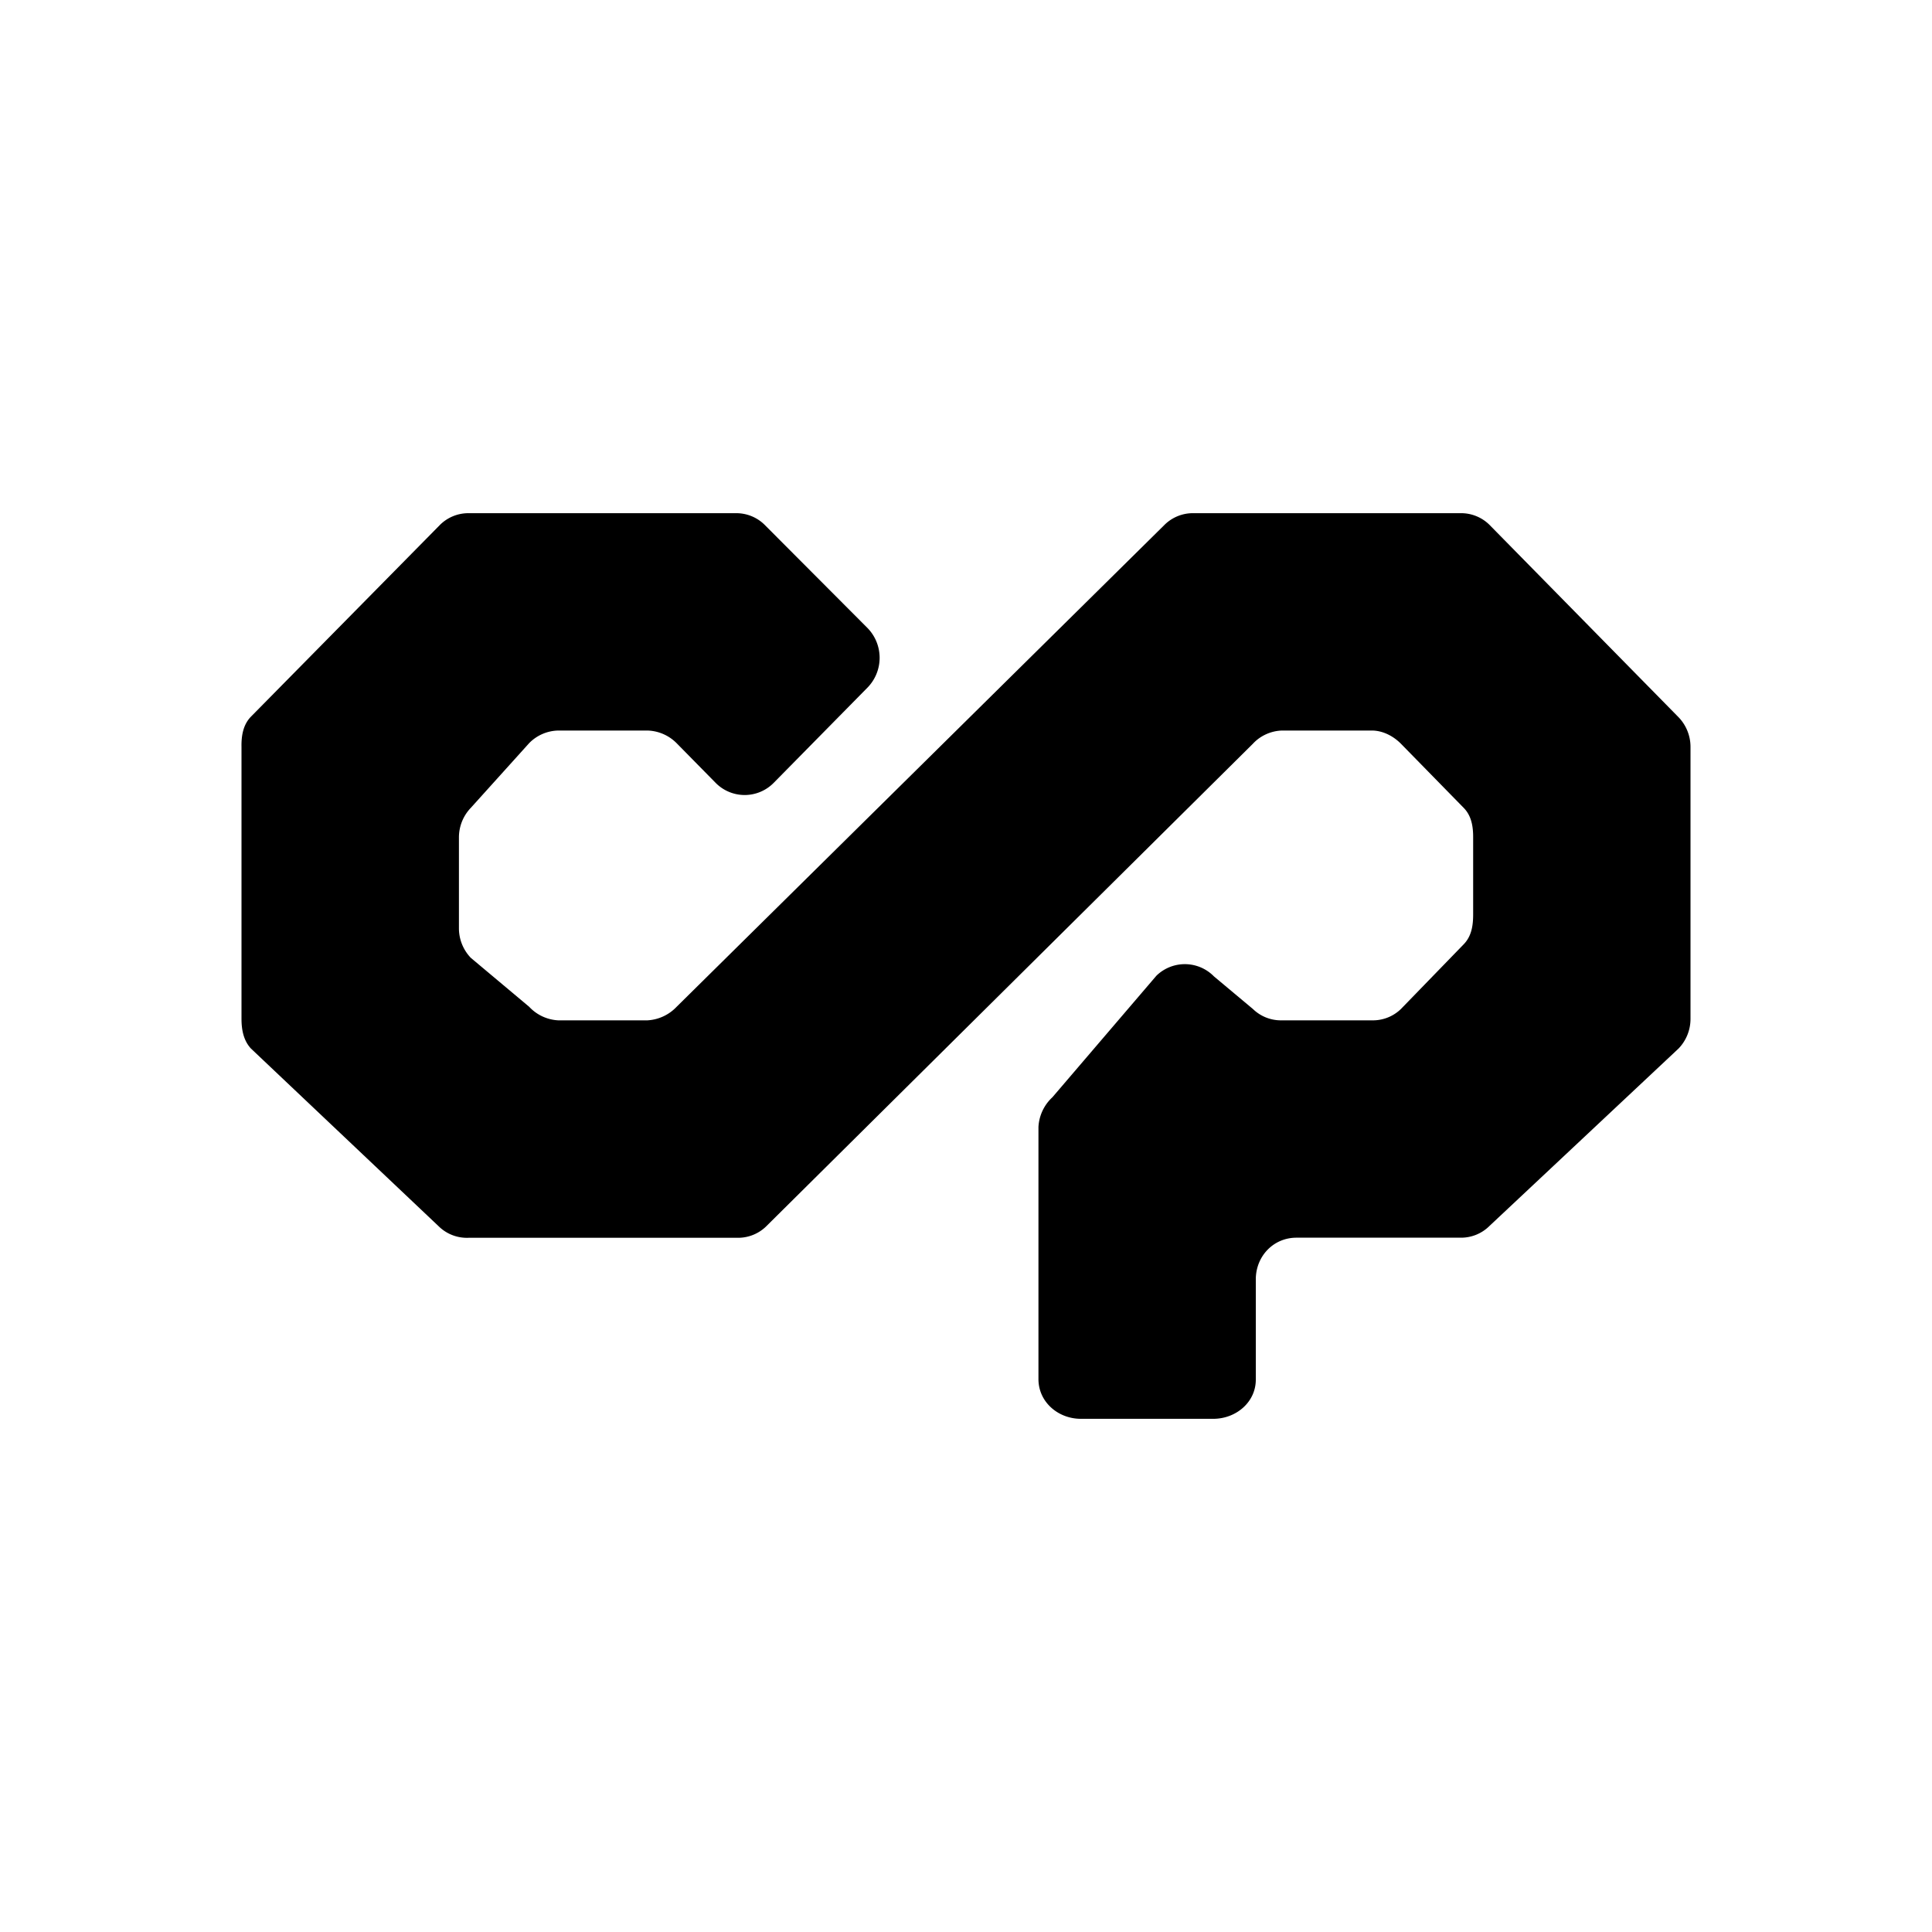 <svg xmlns="http://www.w3.org/2000/svg" width="1em" height="1em" viewBox="0 0 24 24"><path fill="currentColor" d="M18.143 6.375h-3.317a.5.5 0 0 0-.361.146l-6.06 5.986a.54.54 0 0 1-.361.168h-1.11a.53.53 0 0 1-.36-.168l-.725-.608a.53.53 0 0 1-.148-.369v-1.125a.53.53 0 0 1 .148-.37l.725-.804a.52.52 0 0 1 .36-.156h1.11a.53.53 0 0 1 .36.156l.485.493a.506.506 0 0 0 .723 0l1.165-1.183a.53.53 0 0 0 0-.739l-1.27-1.274a.5.5 0 0 0-.362-.153H5.819a.5.5 0 0 0-.361.153L3.117 8.903c-.097.1-.12.238-.117.378v3.374c0 .14.026.271.117.37l2.348 2.223a.5.5 0 0 0 .361.128h3.326a.5.5 0 0 0 .361-.137l6.051-6c.092-.1.225-.16.362-.164h1.116c.131 0 .263.065.361.164l.78.797c.096.098.118.231.117.369v.955c0 .138-.02.27-.117.37l-.78.804a.5.5 0 0 1-.36.141h-1.117a.5.5 0 0 1-.362-.141l-.484-.405a.506.506 0 0 0-.715-.008l-1.292 1.51a.54.54 0 0 0-.173.37v3.13c0 .288.247.494.526.494h1.654c.281-.004.524-.212.52-.494v-1.238c0-.288.219-.518.505-.518h2.037a.5.5 0 0 0 .362-.147l2.348-2.203a.53.53 0 0 0 .148-.37V9.28a.53.53 0 0 0-.148-.37l-2.348-2.389a.5.5 0 0 0-.361-.146"/></svg>
